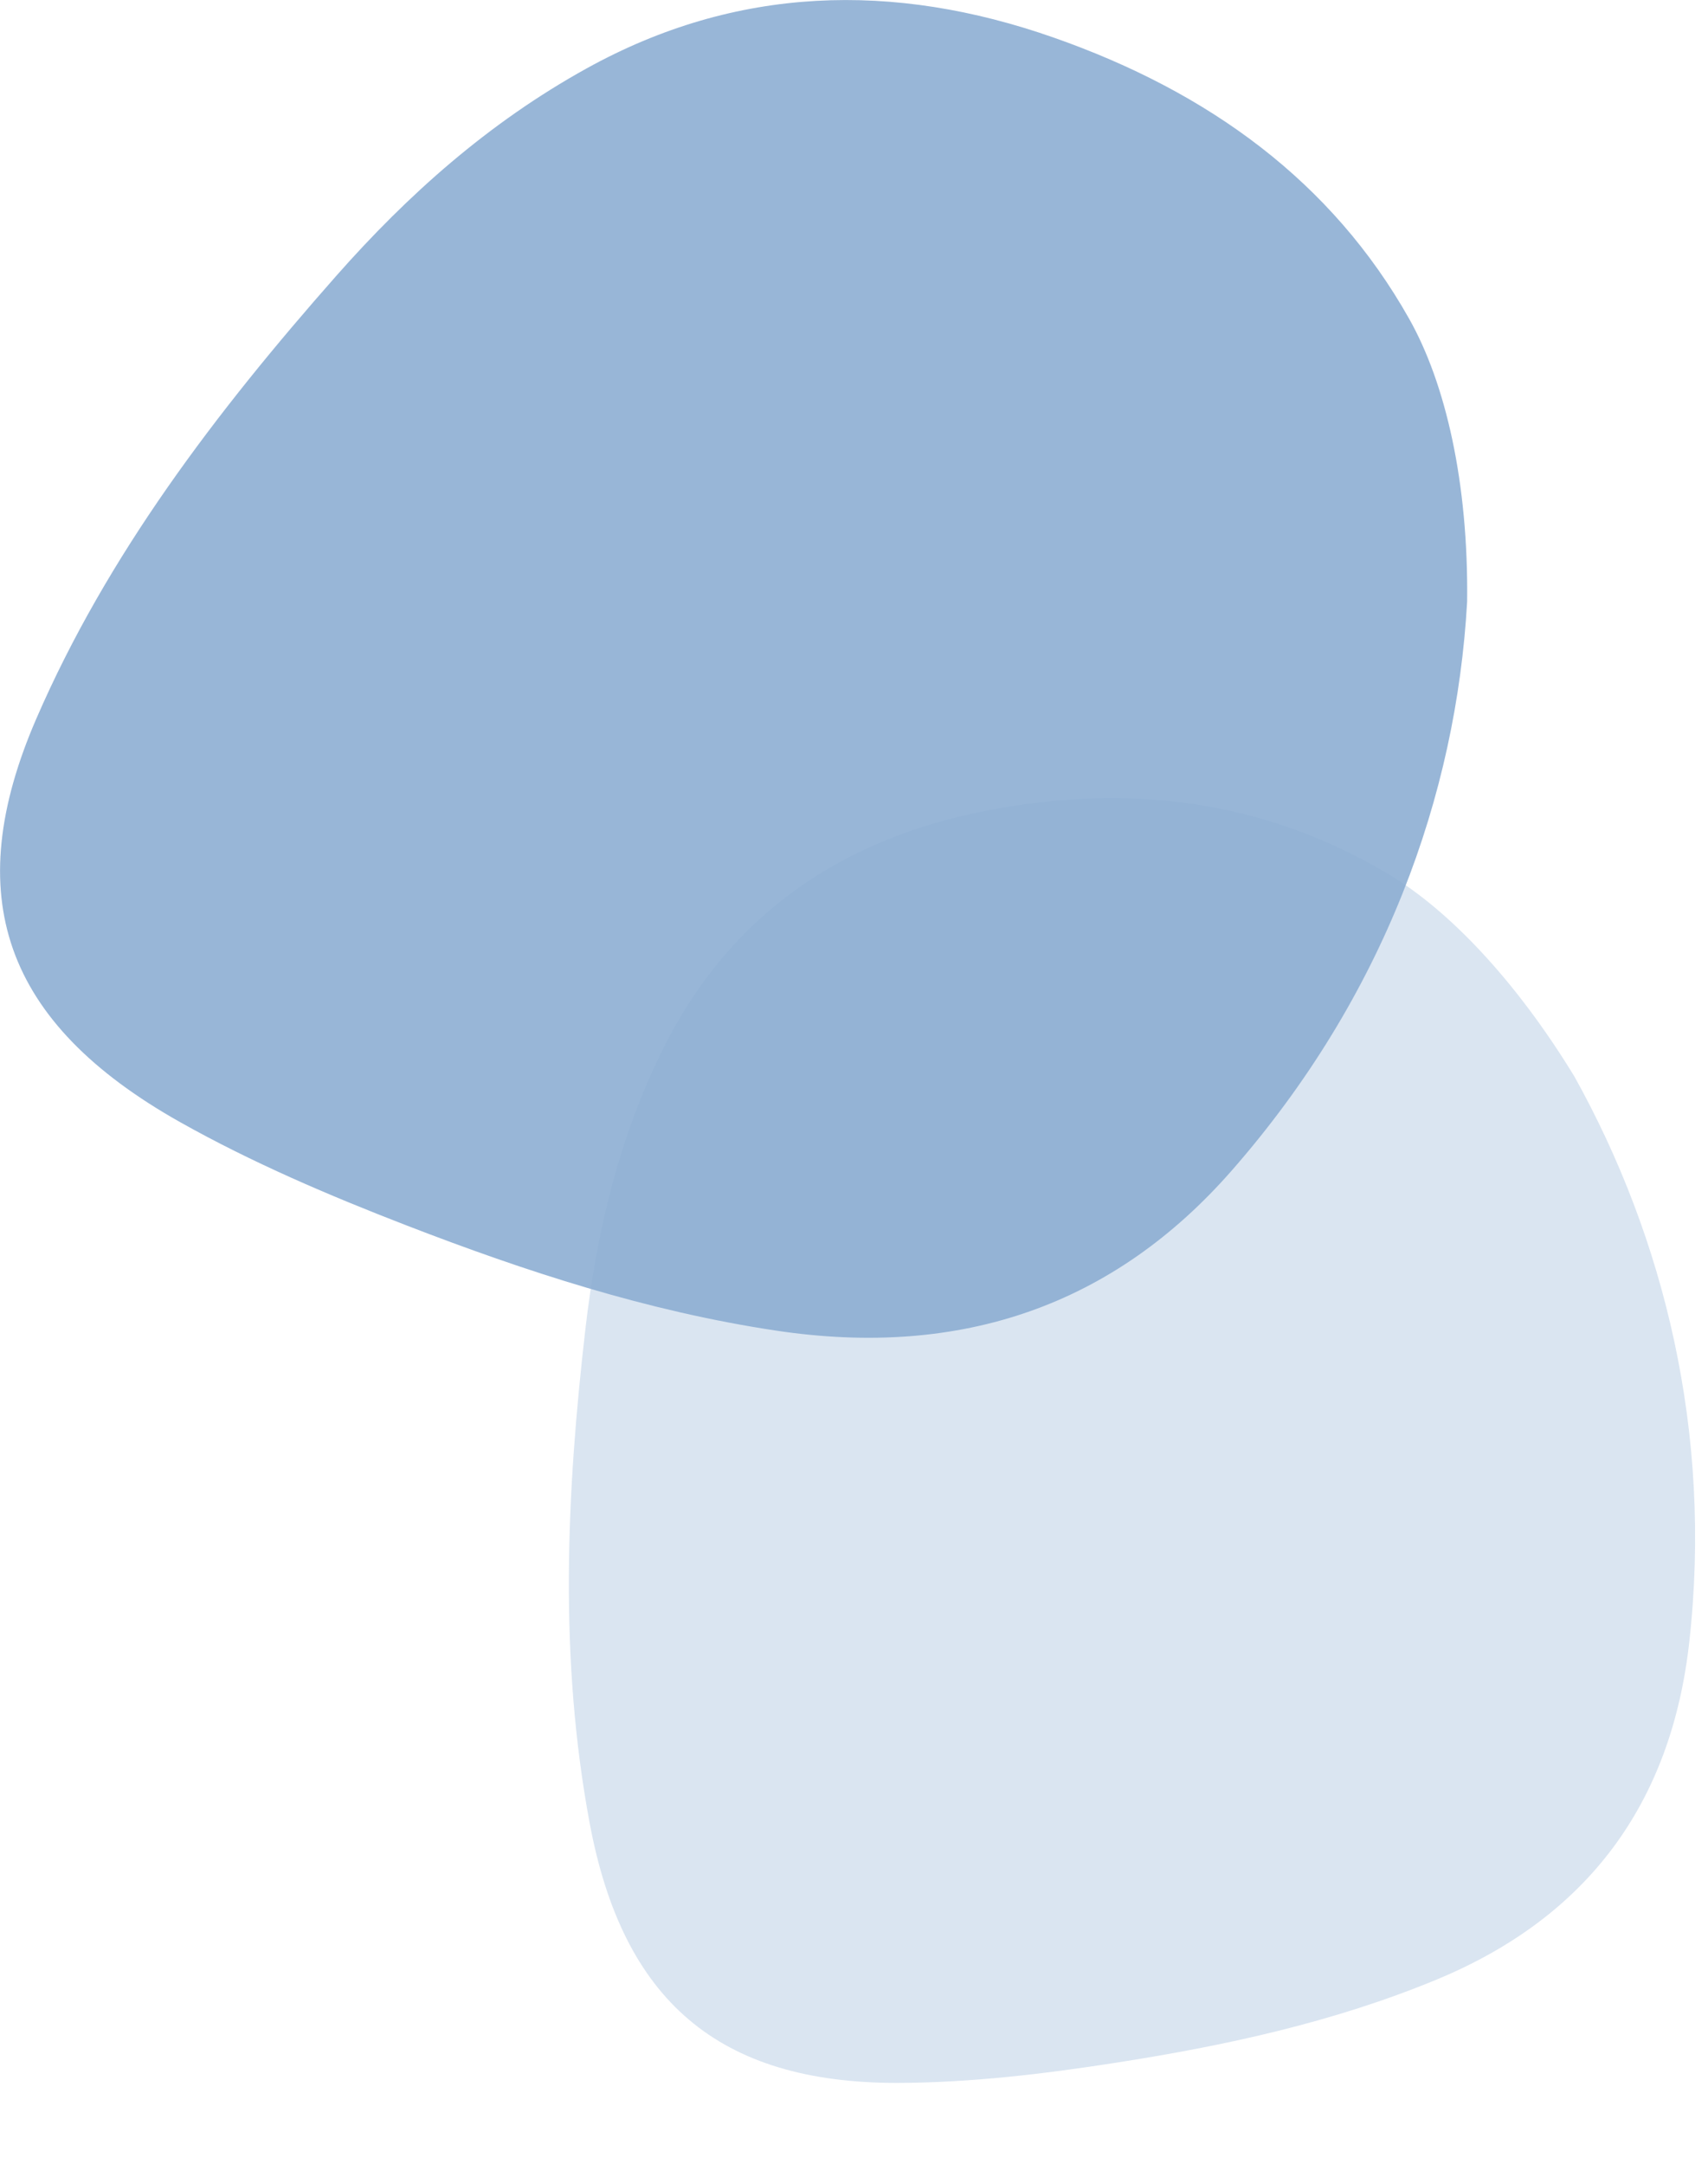 <?xml version="1.0" encoding="utf-8"?>
<!-- Generator: Adobe Illustrator 24.0.1, SVG Export Plug-In . SVG Version: 6.00 Build 0)  -->
<svg version="1.1" id="Capa_1" xmlns="http://www.w3.org/2000/svg" xmlns:xlink="http://www.w3.org/1999/xlink" x="0px" y="0px"
	 viewBox="0 0 1897.5 2403.5" style="enable-background:new 0 0 1897.5 2403.5;" xml:space="preserve">
<style type="text/css">
	.st0{opacity:0.32;}
	.st1{fill:#8AACD2;}
	.st2{opacity:0.88;}
</style>
<g id="Grupo_88" transform="translate(25 -17888.514)">
	<g id="Grupo_36" transform="matrix(0.848, -0.53, 0.53, 0.848, 198.534, 19288.543)" class="st0">
		<g>
			<g id="Grupo_34">
				<path id="Trazado_15" class="st1" d="M1401.9,635.6c-10.4,203.9-79.1,416.3-224.9,600.3c-111.7,141-257,198.9-436.2,169
					c-122.6-20.5-238.6-62.3-352-110.8c-74.4-31.8-148.4-66.7-217-109.3C2.7,1079.4-38.5,945.2,34.7,758.7
					C102.5,586,206.4,435.1,321.2,291.3c68.1-85.4,145.3-161.6,239.1-219c143-87.5,293.4-92,446.4-32.7
					c148.5,57.5,266.1,152.5,339.8,296.9C1381.2,404.7,1403.3,509.4,1401.9,635.6"/>
			</g>
		</g>
	</g>
</g>
<g id="Grupo_35" transform="translate(-25 17888.514)" class="st2">
	<g>
		<g id="Grupo_34-2">
			<path id="Trazado_15-2" class="st1" d="M1654.9-17219.9c-12.1,214.5-91.9,438-261.4,631.5c-129.9,148.4-298.7,209.3-507.1,177.8
				c-142.6-21.5-277.4-65.6-409.2-116.5c-86.5-33.4-172.6-70.2-252.2-115c-196.8-110.8-244.7-252-159.6-448.2
				c78.8-181.7,199.6-340.4,333.1-491.7c79.2-89.8,168.9-170,278-230.4c166.2-92.1,341.1-96.8,519-34.4
				c172.7,60.5,309.4,160.4,395,312.4C1630.9-17462.8,1656.5-17352.6,1654.9-17219.9"/>
		</g>
	</g>
</g>
</svg>
